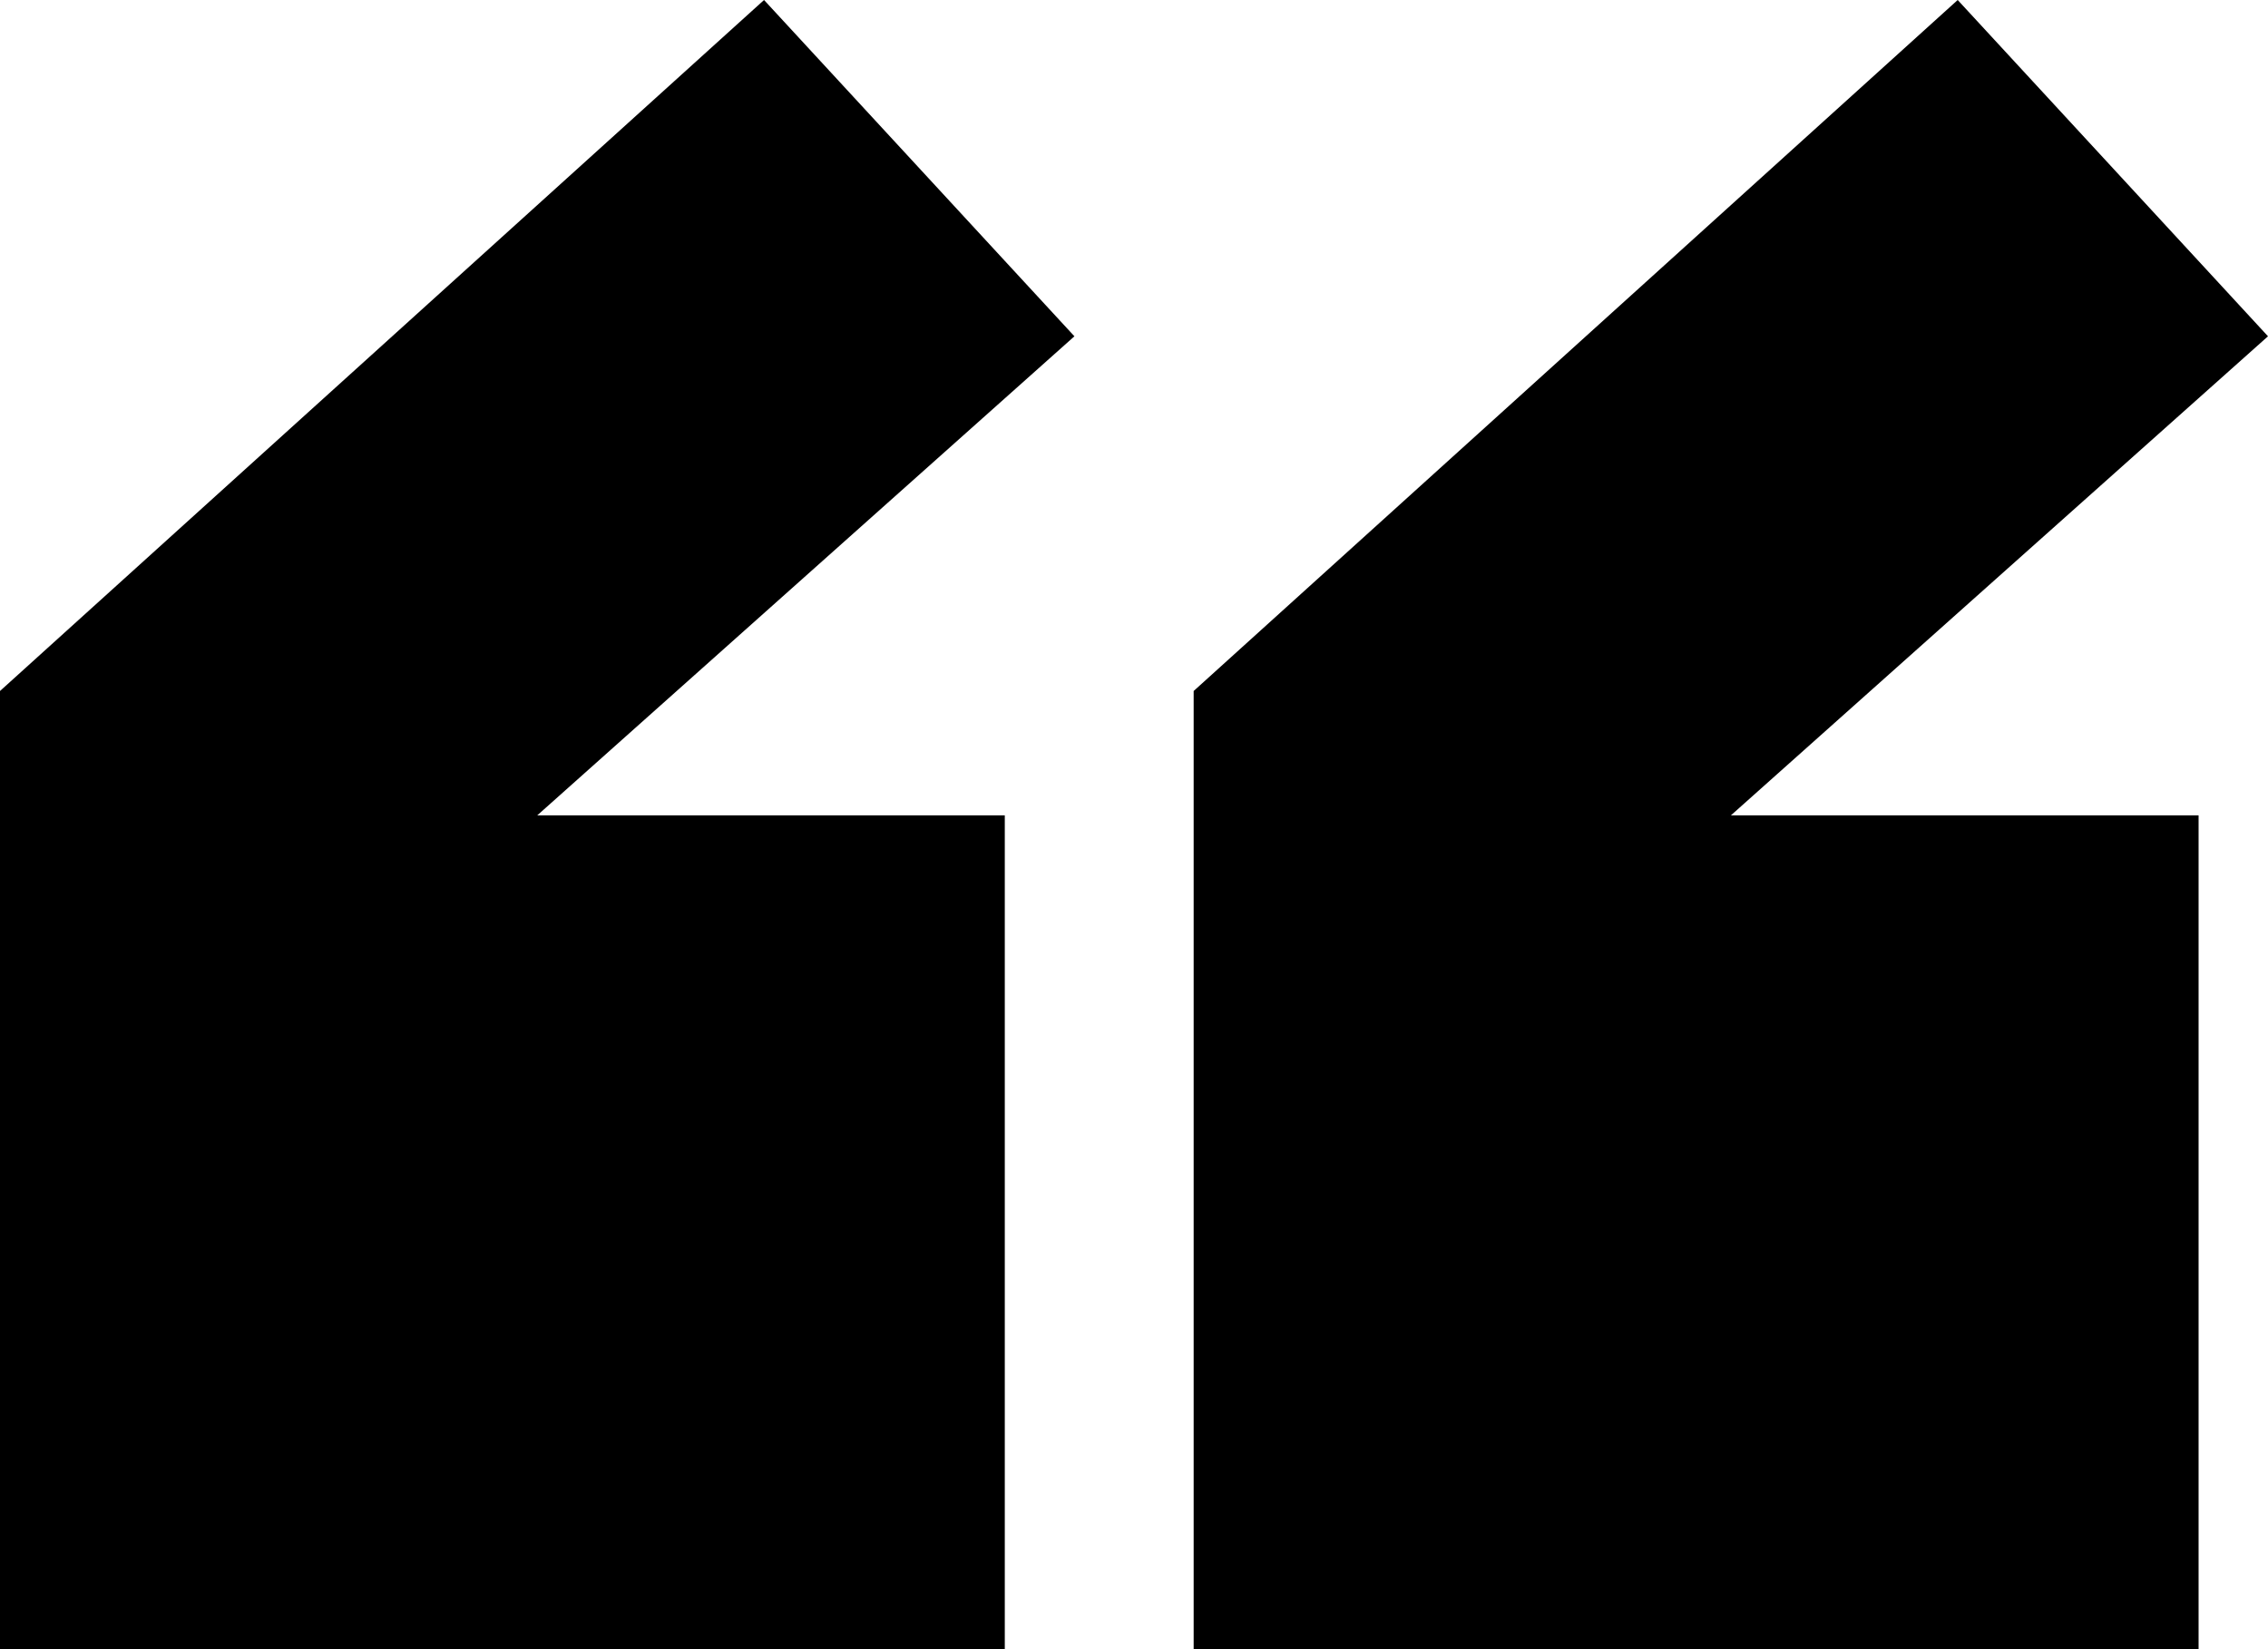 <?xml version="1.0" encoding="UTF-8"?>
<svg width="33px" height="24px" viewBox="0 0 33 24" version="1.1" xmlns="http://www.w3.org/2000/svg" xmlns:xlink="http://www.w3.org/1999/xlink">
    <title>Group</title>
    <g id="Page-1" stroke="none" stroke-width="1" fill="none" fill-rule="evenodd">
        <g id="Group" fill="#000000" fill-rule="nonzero">
            <path d="M28.485,0 L17.368,10.056 L17.368,24 L31.99,24 L31.99,11.866 L25.185,11.866 L33,4.894 L28.485,0 Z M11.117,0 L0,10.056 L0,24 L14.62,24 L14.62,11.866 L7.817,11.866 L15.633,4.894 L11.117,0 Z" id="Shape"></path>
        </g>
    </g>
</svg>